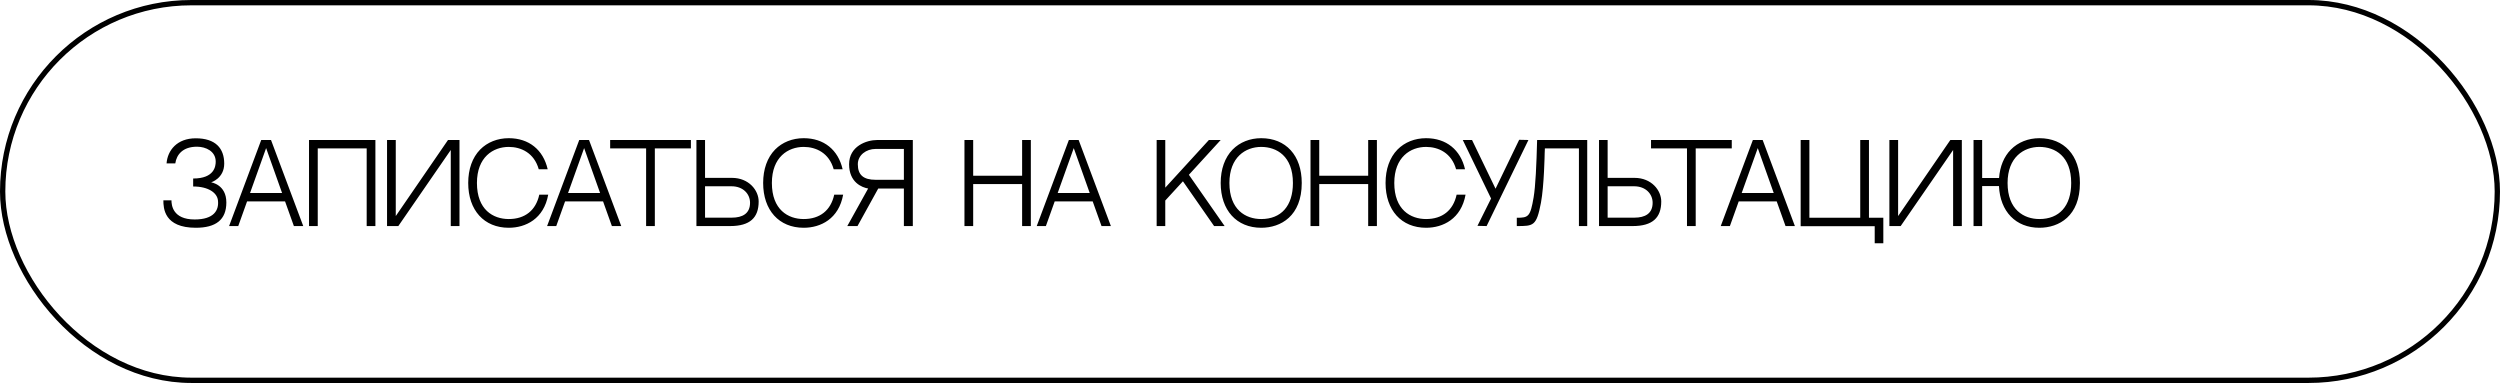 <?xml version="1.0" encoding="UTF-8"?> <svg xmlns="http://www.w3.org/2000/svg" width="470" height="72" viewBox="0 0 470 72" fill="none"> <rect x="0.5" y="0.5" width="469" height="71" rx="35.5" stroke="black"></rect> <path d="M42.554 38.06C42.554 41.32 40.574 42.82 36.814 42.82C30.854 42.82 30.714 39.14 30.714 37.66H32.234C32.234 38.5 32.434 41.26 36.594 41.26C40.234 41.26 41.194 39.52 40.974 37.66C40.814 36.26 39.194 35.06 36.314 35.06V33.56C40.314 33.56 40.554 31.24 40.554 30.38C40.554 28.44 38.694 27.58 37.034 27.58C34.374 27.58 33.194 29.06 32.954 30.72H31.314C31.494 28.28 33.274 26 36.794 26C40.534 26 42.154 27.9 42.154 30.76C42.154 33.54 39.694 34.28 39.694 34.28C39.694 34.28 42.554 34.68 42.554 38.06ZM53.59 37.86H46.45L44.79 42.5H43.07L49.11 26.32H50.95L57.01 42.5H55.25L53.59 37.86ZM50.03 27.84L47.01 36.28H53.03L50.03 27.84ZM68.936 42.5V27.9H59.736V42.5H58.096V26.32H70.576V42.5H68.936ZM84.744 28.2L74.884 42.5H72.764V26.32H74.404V40.62L84.224 26.32H86.384V42.5H84.744V28.2ZM101.384 36.6H103.064C102.244 41.14 98.844 42.82 95.644 42.82C91.004 42.82 88.024 39.52 88.024 34.4C88.024 31.8 88.804 29.62 90.264 28.12C91.624 26.74 93.524 25.98 95.644 25.98C99.444 25.98 102.124 28.16 102.964 31.82H101.284C100.424 28.76 97.984 27.62 95.644 27.62C92.704 27.62 89.664 29.54 89.664 34.4C89.664 39.42 92.704 41.18 95.644 41.18C98.684 41.18 100.744 39.56 101.384 36.6ZM113.375 37.86H106.235L104.575 42.5H102.855L108.895 26.32H110.735L116.795 42.5H115.035L113.375 37.86ZM109.815 27.84L106.795 36.28H112.815L109.815 27.84ZM129.889 27.9H123.109V42.5H121.469V27.9H114.709V26.32H129.889V27.9ZM137.608 33.44C140.788 33.44 142.628 35.78 142.628 37.88C142.628 40.92 141.008 42.5 137.268 42.5H130.928V26.32H132.548V33.44H137.608ZM137.568 40.92C139.608 40.92 141.008 40.14 141.008 38.12C141.008 36.48 139.728 35.02 137.528 35.02H132.548V40.92H137.568ZM156.833 36.6H158.513C157.693 41.14 154.293 42.82 151.093 42.82C146.453 42.82 143.473 39.52 143.473 34.4C143.473 31.8 144.253 29.62 145.713 28.12C147.073 26.74 148.973 25.98 151.093 25.98C154.893 25.98 157.573 28.16 158.413 31.82H156.733C155.873 28.76 153.433 27.62 151.093 27.62C148.153 27.62 145.113 29.54 145.113 34.4C145.113 39.42 148.153 41.18 151.093 41.18C154.133 41.18 156.193 39.56 156.833 36.6ZM161.21 42.5H159.29L163.21 35.44H165.11L161.21 42.5ZM164.93 26.32H171.61V42.5H169.93V35.44H168.71H163.21C162.03 35.24 159.63 34.28 159.63 30.88C159.63 27.48 162.89 26.32 164.93 26.32ZM169.93 33.8V28H164.61C162.87 28 161.27 29.14 161.27 30.88C161.27 32.94 162.39 33.8 164.61 33.8H169.93ZM192.158 42.5V34.6H182.958V42.5H181.318V26.32H182.958V33.04H192.158V26.32H193.798V42.5H192.158ZM205.426 37.86H198.286L196.626 42.5H194.906L200.946 26.32H202.786L208.846 42.5H207.086L205.426 37.86ZM201.866 27.84L198.846 36.28H204.866L201.866 27.84ZM219.071 35.28L227.271 26.32H229.491L223.511 32.86L230.231 42.5H228.251L222.391 34.08L219.071 37.7V42.5H217.451V26.32H219.071V35.28ZM237.109 25.98C241.729 25.98 244.729 29.2 244.729 34.4C244.729 40.62 240.789 42.82 237.109 42.82C232.469 42.82 229.489 39.52 229.489 34.4C229.489 31.8 230.269 29.62 231.729 28.12C233.089 26.74 234.989 25.98 237.109 25.98ZM237.109 41.18C240.849 41.18 243.069 38.74 243.069 34.4C243.069 29.36 240.029 27.62 237.109 27.62C234.169 27.62 231.129 29.54 231.129 34.4C231.129 39.42 234.169 41.18 237.109 41.18ZM257.217 42.5V34.6H248.017V42.5H246.377V26.32H248.017V33.04H257.217V26.32H258.857V42.5H257.217ZM273.845 36.6H275.525C274.705 41.14 271.305 42.82 268.105 42.82C263.465 42.82 260.485 39.52 260.485 34.4C260.485 31.8 261.265 29.62 262.725 28.12C264.085 26.74 265.985 25.98 268.105 25.98C271.905 25.98 274.585 28.16 275.425 31.82H273.745C272.885 28.76 270.445 27.62 268.105 27.62C265.165 27.62 262.125 29.54 262.125 34.4C262.125 39.42 265.165 41.18 268.105 41.18C271.145 41.18 273.205 39.56 273.845 36.6ZM285.603 26.28L287.343 26.32L279.483 42.5L277.763 42.46L280.323 37.32L275.002 26.32H276.743L281.163 35.48L285.603 26.28ZM296.838 42.5V27.9H290.438L290.398 28.82C290.398 28.88 290.298 34.94 289.698 38.12C288.858 42.5 288.318 42.5 285.158 42.5C285.158 42.5 285.158 41.24 285.158 40.94C287.358 40.94 287.698 40.74 288.318 37.12C288.678 35 288.858 30.98 288.978 26.32H298.398V42.5H296.838ZM307.295 33.44C310.475 33.44 312.315 35.78 312.315 37.88C312.315 40.92 310.695 42.5 306.955 42.5H300.615V26.32H302.235V33.44H307.295ZM307.255 40.92C309.295 40.92 310.695 40.14 310.695 38.12C310.695 36.48 309.415 35.02 307.215 35.02H302.235V40.92H307.255ZM325.573 27.9H318.793V42.5H317.153V27.9H310.393V26.32H325.573V27.9ZM334.02 37.86H326.88L325.22 42.5H323.5L329.54 26.32H331.38L337.44 42.5H335.68L334.02 37.86ZM330.46 27.84L327.44 36.28H333.46L330.46 27.84ZM351.365 40.94H354.065V45.74H352.445V42.52H338.525V26.32H340.165V40.94H349.725V26.32H351.365V40.94ZM367.185 28.2L357.325 42.5H355.205V26.32H356.845V40.62L366.665 26.32H368.825V42.5H367.185V28.2ZM383.405 25.98C388.045 25.98 391.025 29.2 391.025 34.4C391.025 40.62 387.105 42.82 383.405 42.82C378.965 42.82 376.025 39.76 375.805 34.98H372.645V42.5H371.025V26.32H372.645V33.46H375.825C375.985 31.28 376.745 29.44 378.045 28.12C379.405 26.74 381.305 25.98 383.405 25.98ZM383.405 41.18C387.145 41.18 389.385 38.74 389.385 34.4C389.385 29.36 386.345 27.62 383.405 27.62C380.485 27.62 377.425 29.54 377.425 34.4C377.425 39.42 380.485 41.18 383.405 41.18Z" fill="black"></path> </svg> 
